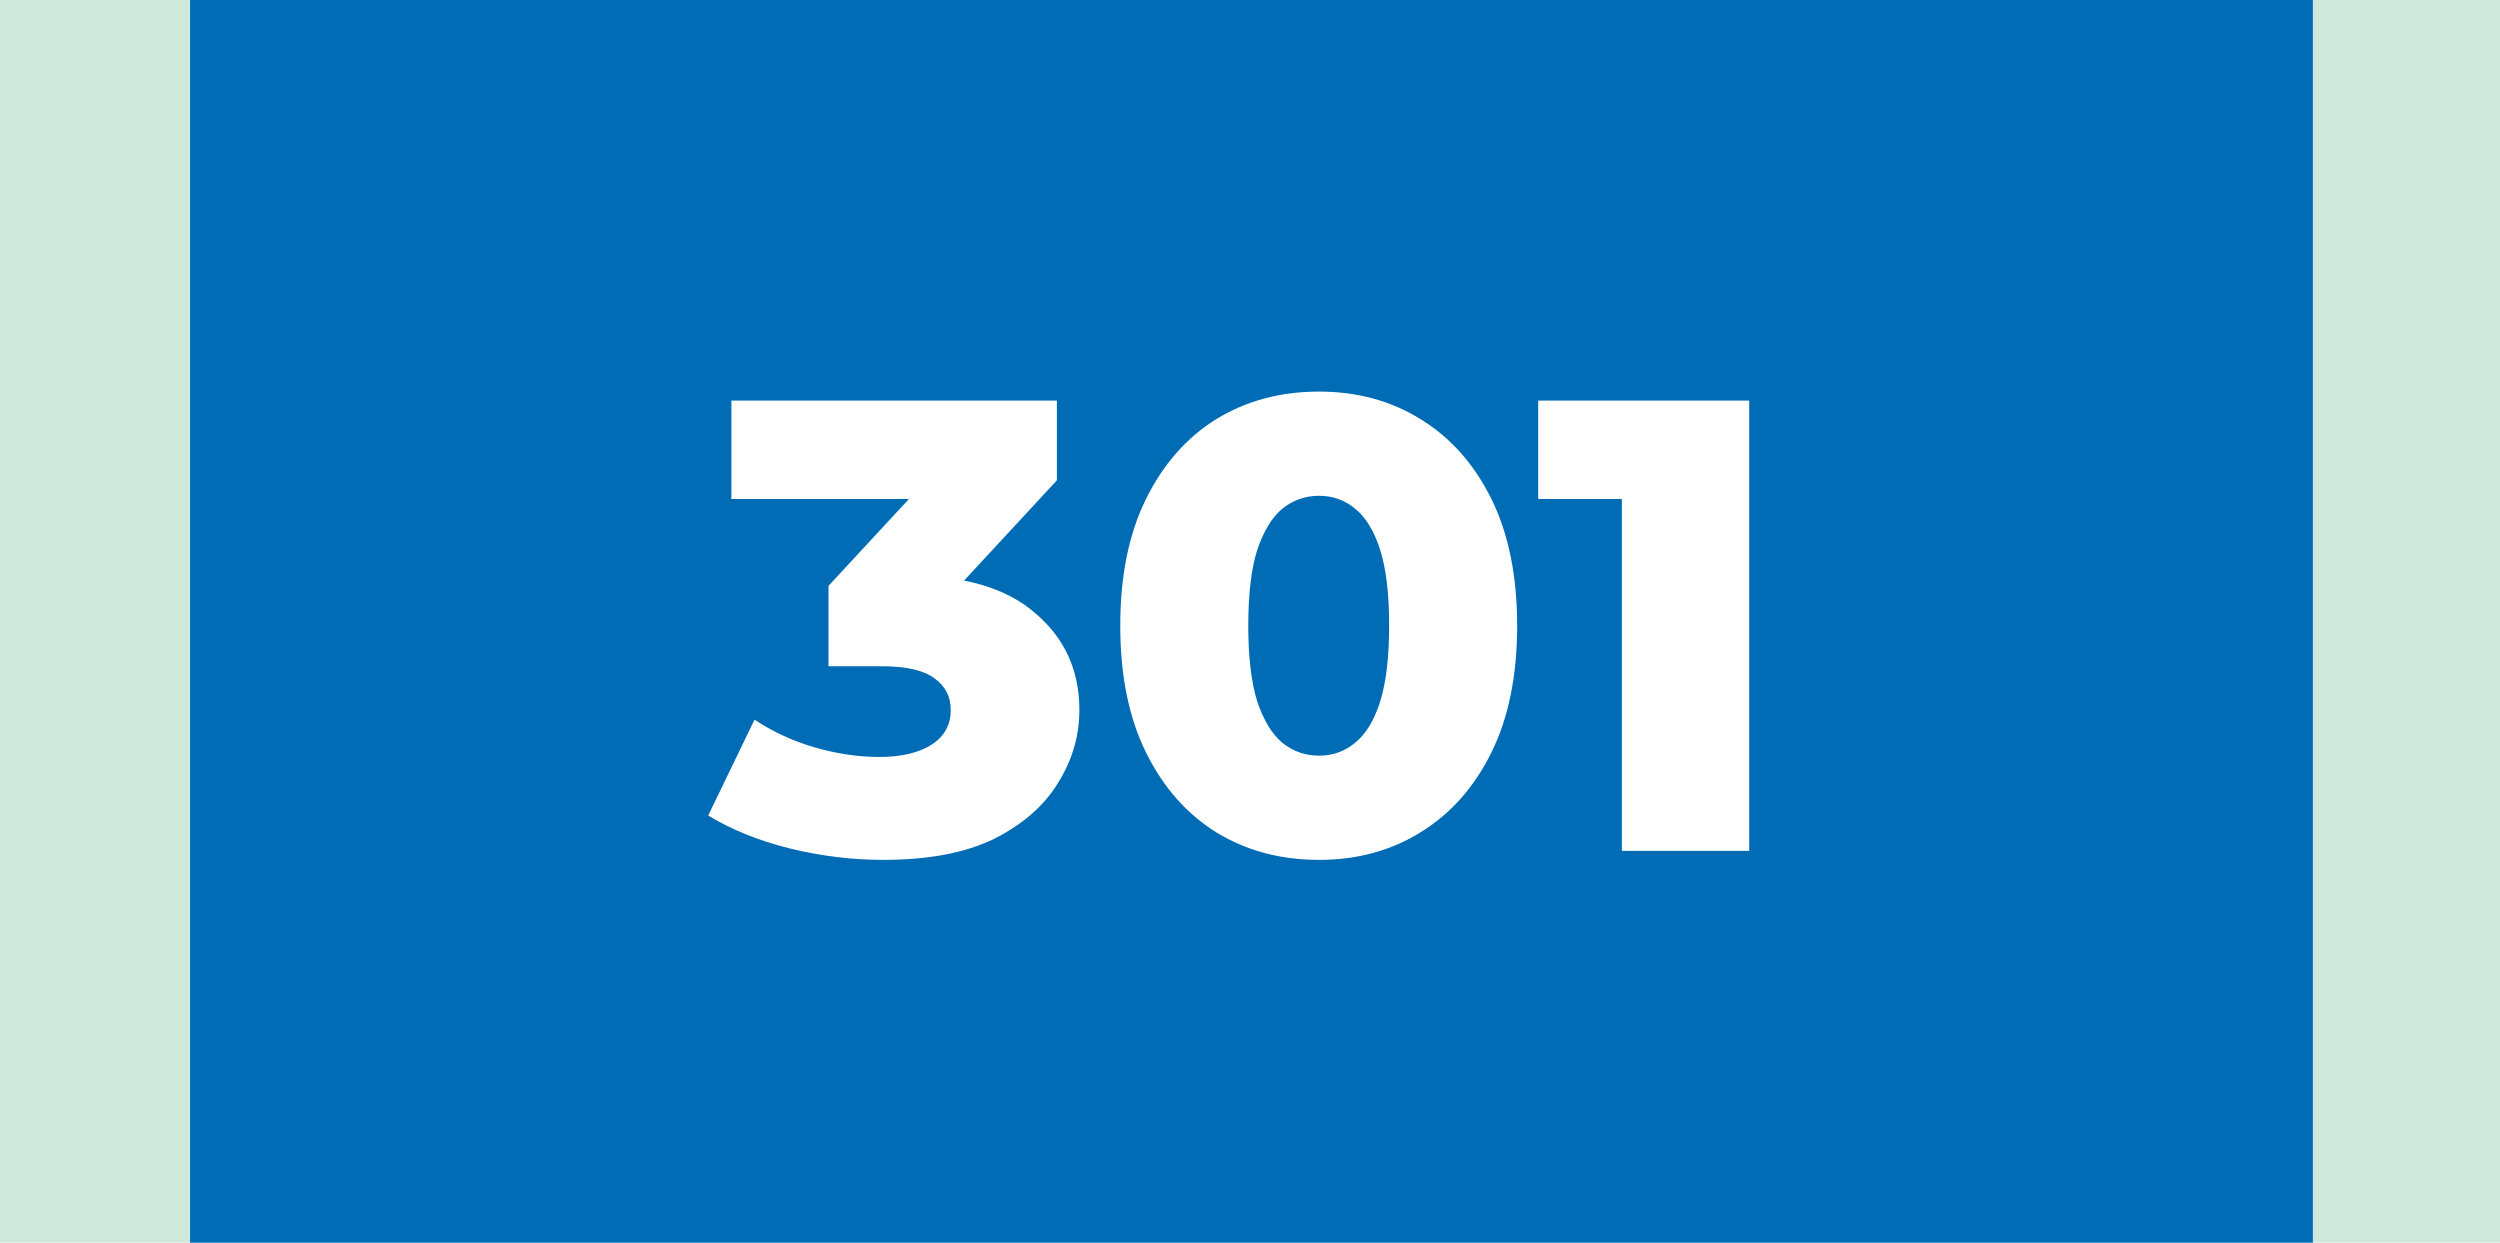 <?xml version="1.0" encoding="UTF-8"?> <svg xmlns="http://www.w3.org/2000/svg" width="855" height="425" viewBox="0 0 855 425" fill="none"><rect width="855" height="425" fill="#D0E8DC"></rect><rect x="65" width="726" height="425" fill="#006CB5"></rect><path d="M302.05 294.08C291.343 294.08 280.637 292.76 269.93 290.12C259.37 287.48 250.13 283.74 242.21 278.9L258.05 246.12C264.21 250.227 271.03 253.38 278.51 255.58C286.137 257.78 293.543 258.88 300.73 258.88C308.21 258.88 314.15 257.487 318.55 254.7C322.95 251.913 325.15 247.953 325.15 242.82C325.15 238.273 323.317 234.68 319.65 232.04C315.983 229.253 309.97 227.86 301.61 227.86H283.35V200.36L324.71 155.7L328.89 170.66H250.13V137H361.45V164.28L320.09 208.94L298.75 196.84H310.63C329.843 196.84 344.363 201.167 354.19 209.82C364.163 218.327 369.15 229.327 369.15 242.82C369.15 251.62 366.73 259.907 361.89 267.68C357.197 275.453 349.937 281.833 340.11 286.82C330.283 291.66 317.597 294.08 302.05 294.08ZM451.108 294.08C437.908 294.08 426.175 290.927 415.908 284.62C405.788 278.313 397.795 269.22 391.928 257.34C386.062 245.46 383.128 231.013 383.128 214C383.128 196.987 386.062 182.54 391.928 170.66C397.795 158.78 405.788 149.687 415.908 143.38C426.175 137.073 437.908 133.92 451.108 133.92C464.162 133.92 475.748 137.073 485.868 143.38C496.135 149.687 504.202 158.78 510.068 170.66C515.935 182.54 518.868 196.987 518.868 214C518.868 231.013 515.935 245.46 510.068 257.34C504.202 269.22 496.135 278.313 485.868 284.62C475.748 290.927 464.162 294.08 451.108 294.08ZM451.108 258.44C455.802 258.44 459.908 256.973 463.428 254.04C467.095 251.107 469.955 246.413 472.008 239.96C474.062 233.36 475.088 224.707 475.088 214C475.088 203.147 474.062 194.493 472.008 188.04C469.955 181.587 467.095 176.893 463.428 173.96C459.908 171.027 455.802 169.56 451.108 169.56C446.415 169.56 442.235 171.027 438.568 173.96C435.048 176.893 432.188 181.587 429.988 188.04C427.935 194.493 426.908 203.147 426.908 214C426.908 224.707 427.935 233.36 429.988 239.96C432.188 246.413 435.048 251.107 438.568 254.04C442.235 256.973 446.415 258.44 451.108 258.44ZM554.67 291V152.62L573.37 170.66H526.07V137H598.23V291H554.67Z" fill="white"></path></svg> 